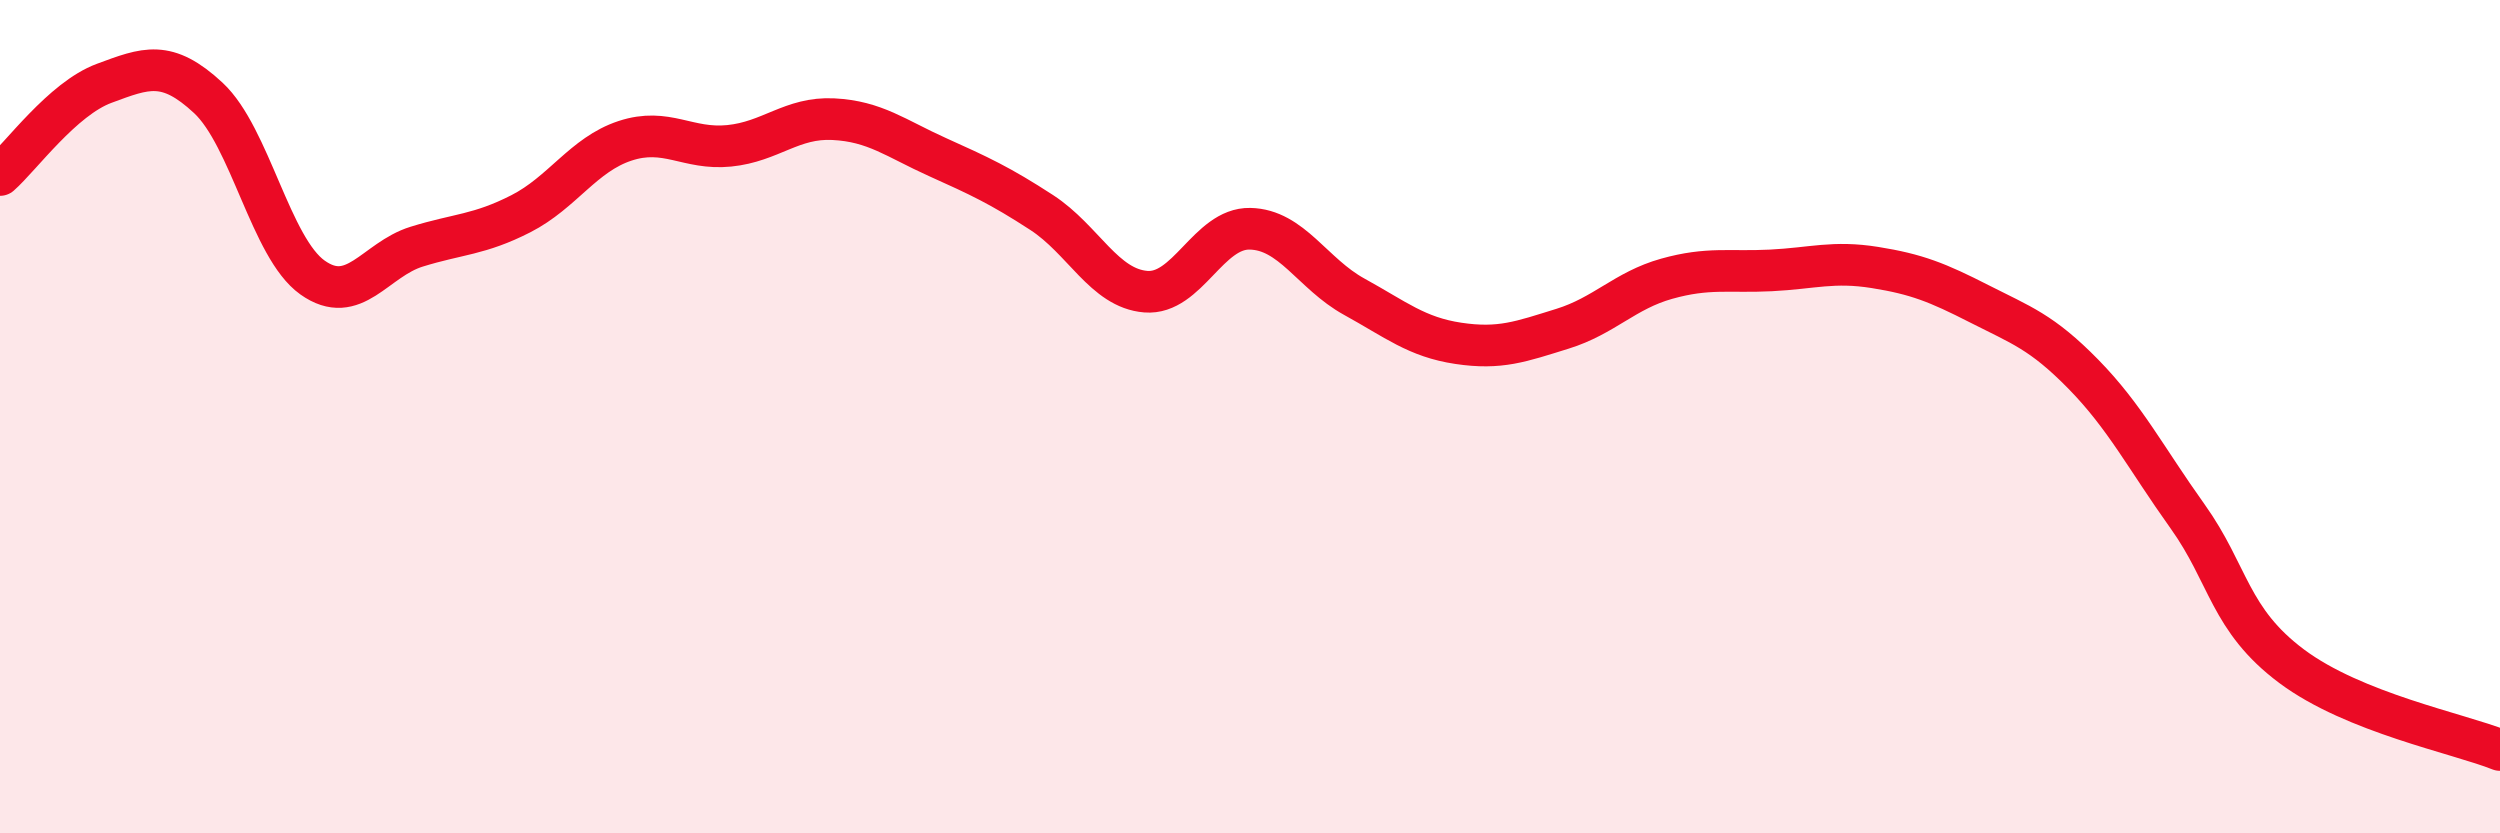
    <svg width="60" height="20" viewBox="0 0 60 20" xmlns="http://www.w3.org/2000/svg">
      <path
        d="M 0,4.2 C 0.5,3.76 1.5,2.37 2.5,2 C 3.5,1.63 4,1.42 5,2.35 C 6,3.28 6.5,5.95 7.5,6.66 C 8.5,7.37 9,6.23 10,5.92 C 11,5.61 11.5,5.64 12.5,5.13 C 13.5,4.62 14,3.71 15,3.38 C 16,3.05 16.5,3.6 17.5,3.5 C 18.5,3.4 19,2.81 20,2.86 C 21,2.91 21.5,3.32 22.5,3.77 C 23.5,4.22 24,4.45 25,5.1 C 26,5.75 26.5,6.92 27.5,7 C 28.5,7.08 29,5.47 30,5.49 C 31,5.51 31.5,6.57 32.5,7.12 C 33.5,7.67 34,8.09 35,8.24 C 36,8.39 36.5,8.2 37.5,7.89 C 38.5,7.58 39,6.97 40,6.69 C 41,6.41 41.5,6.54 42.5,6.49 C 43.5,6.44 44,6.26 45,6.42 C 46,6.58 46.5,6.78 47.5,7.29 C 48.5,7.8 49,7.96 50,8.98 C 51,10 51.5,10.99 52.5,12.39 C 53.5,13.79 53.5,14.87 55,15.99 C 56.5,17.11 59,17.6 60,18L60 20L0 20Z"
        fill="#EB0A25"
        opacity="0.1"
        stroke-linecap="round"
        stroke-linejoin="round"
      />
      <path
        d="M 0,4.2 C 0.5,3.76 1.5,2.37 2.5,2 C 3.5,1.63 4,1.42 5,2.35 C 6,3.28 6.5,5.95 7.5,6.66 C 8.5,7.37 9,6.23 10,5.92 C 11,5.61 11.5,5.64 12.5,5.13 C 13.5,4.62 14,3.71 15,3.38 C 16,3.05 16.5,3.6 17.5,3.5 C 18.5,3.4 19,2.81 20,2.86 C 21,2.91 21.5,3.32 22.5,3.77 C 23.5,4.22 24,4.45 25,5.1 C 26,5.75 26.5,6.92 27.5,7 C 28.5,7.08 29,5.47 30,5.49 C 31,5.51 31.5,6.57 32.5,7.12 C 33.5,7.67 34,8.09 35,8.24 C 36,8.39 36.5,8.2 37.5,7.89 C 38.5,7.58 39,6.97 40,6.69 C 41,6.41 41.5,6.54 42.5,6.49 C 43.5,6.44 44,6.26 45,6.42 C 46,6.58 46.5,6.78 47.5,7.29 C 48.5,7.8 49,7.96 50,8.98 C 51,10 51.5,10.99 52.5,12.39 C 53.5,13.79 53.5,14.87 55,15.99 C 56.5,17.11 59,17.6 60,18"
        stroke="#EB0A25"
        stroke-width="1"
        fill="none"
        stroke-linecap="round"
        stroke-linejoin="round"
      />
    </svg>
  